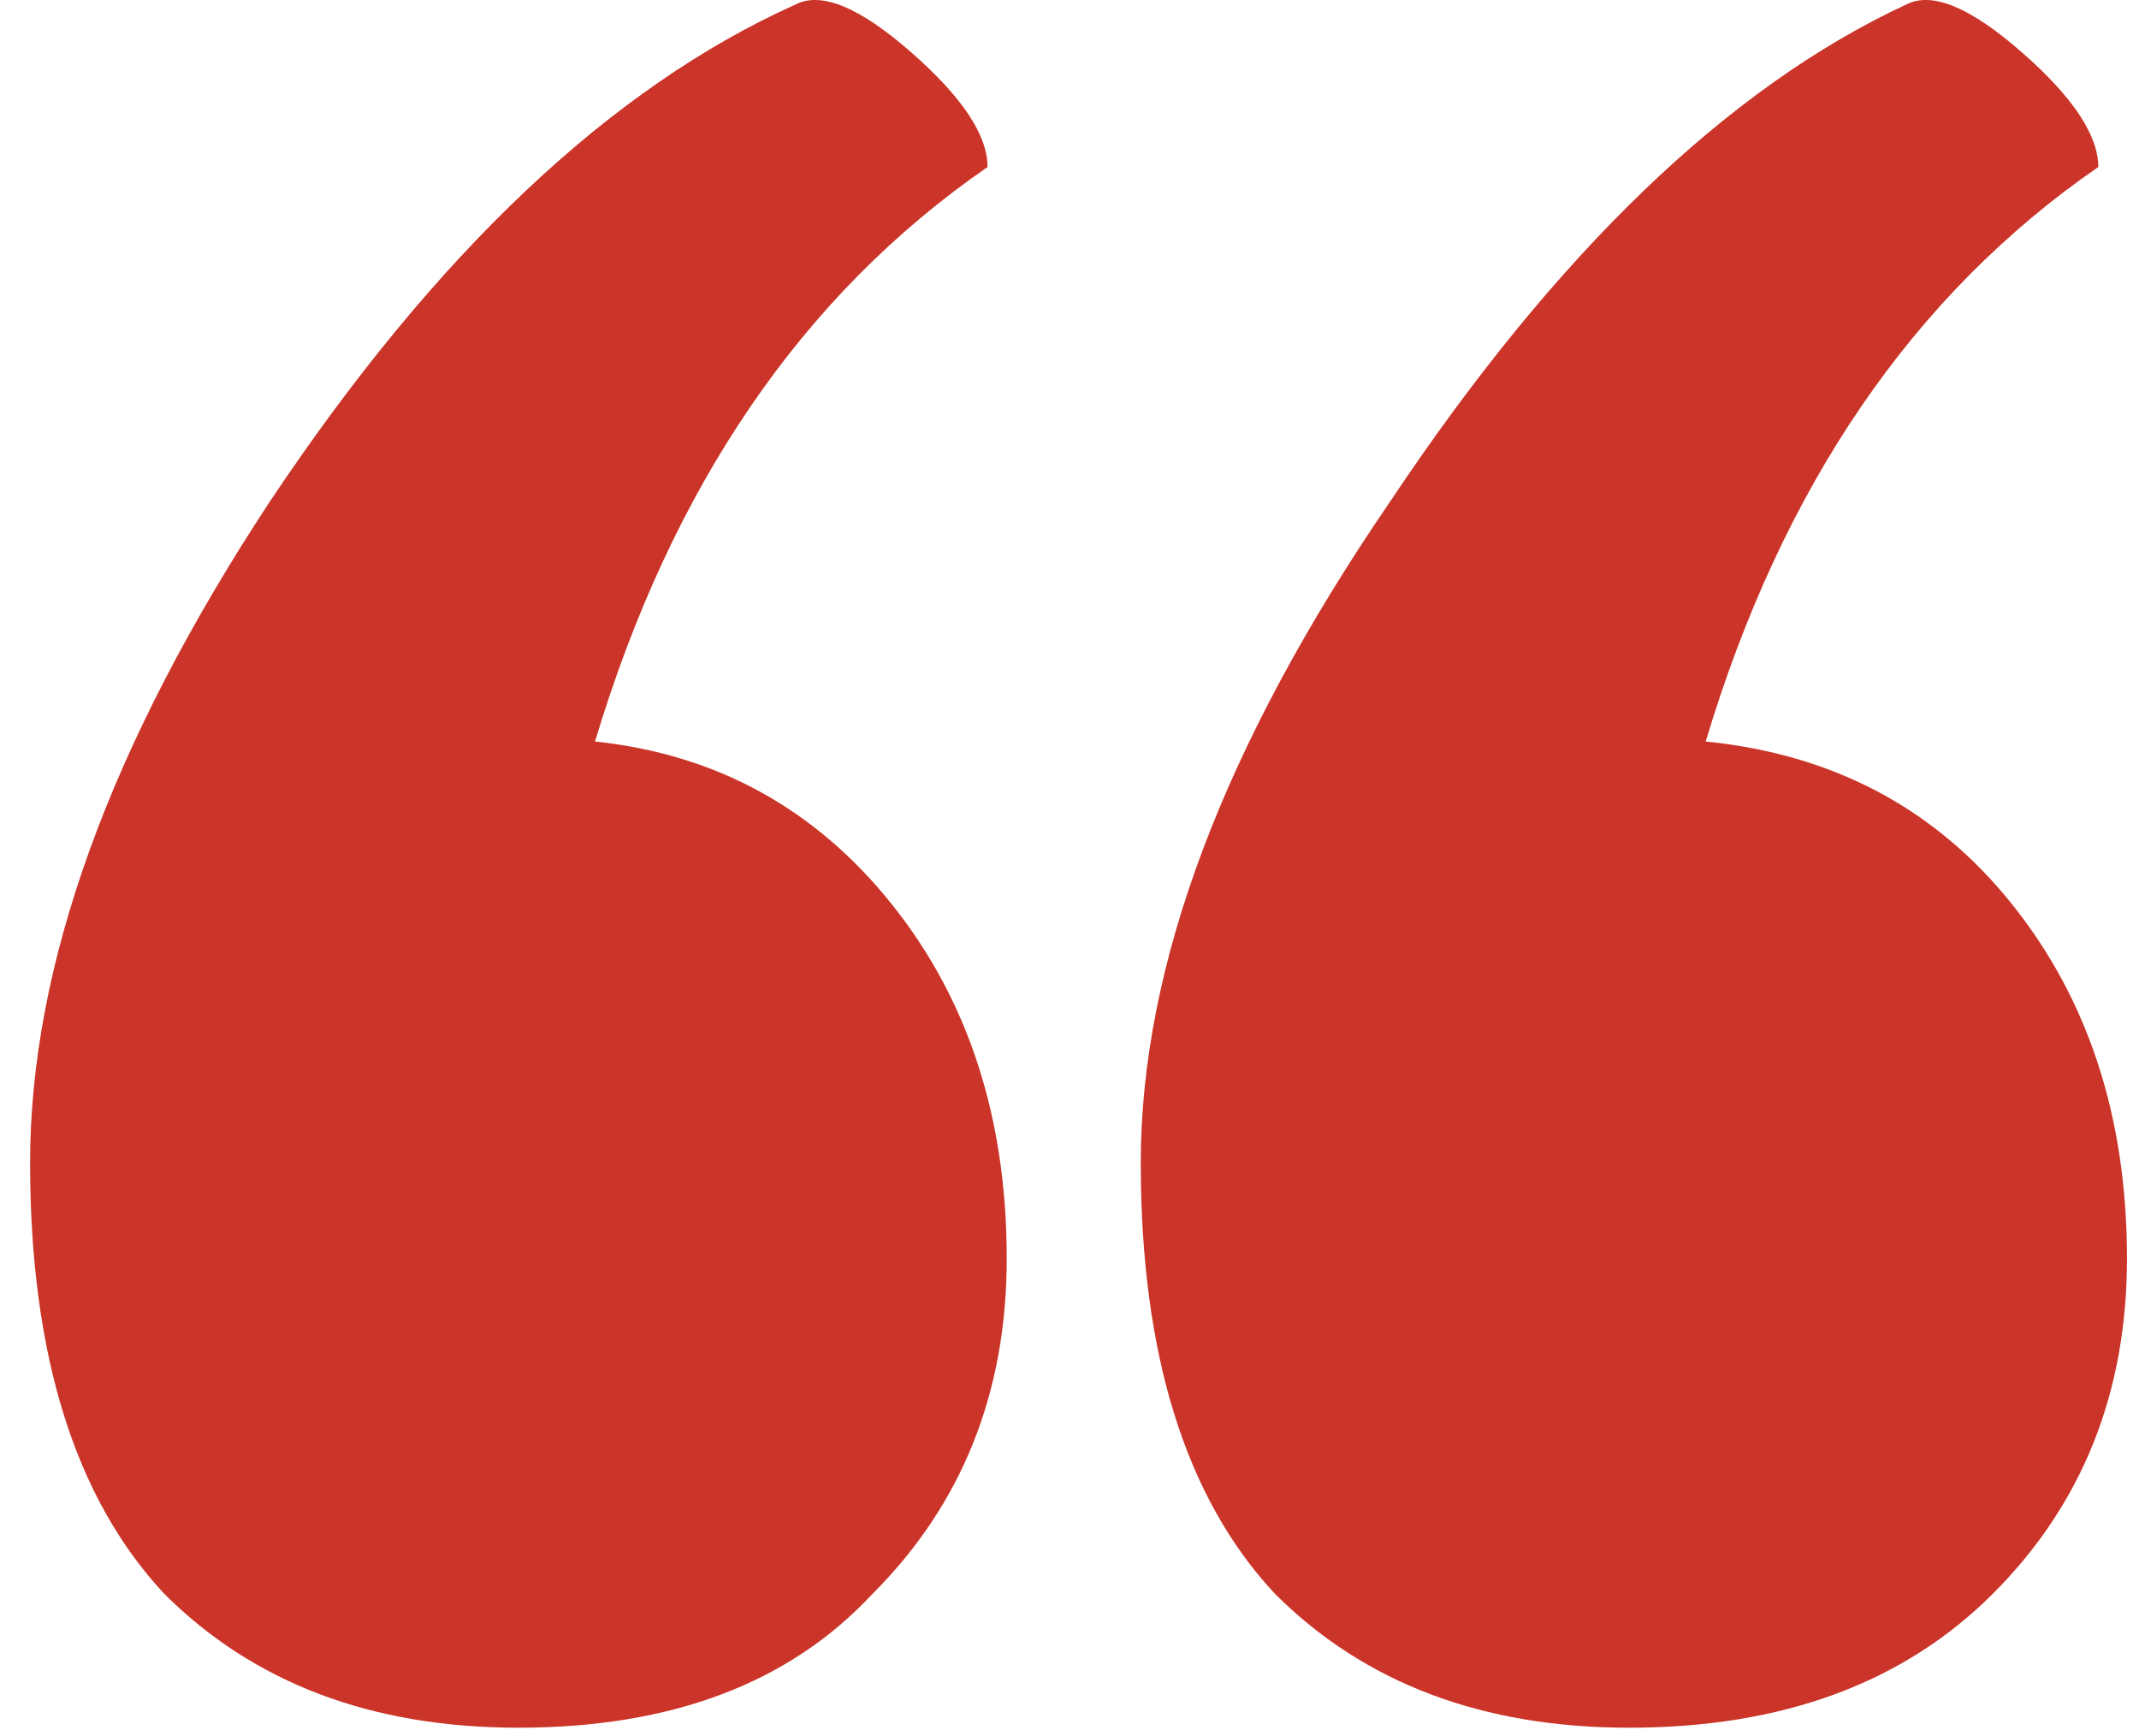 <svg xmlns="http://www.w3.org/2000/svg" width="69" height="56" viewBox="0 0 69 56" fill="none"><path d="M55.022 23.92C59.14 24.332 62.435 26.082 64.906 29.171C67.377 32.259 68.612 36.069 68.612 40.599C68.612 44.923 67.171 48.526 64.288 51.409C61.405 54.292 57.493 55.733 52.551 55.733C47.815 55.733 44.006 54.292 41.123 51.409C38.24 48.32 36.799 43.687 36.799 37.51C36.799 31.127 39.476 24.023 44.83 16.198C50.183 8.168 55.743 2.814 61.508 0.137C62.332 -0.275 63.567 0.24 65.215 1.682C66.862 3.123 67.686 4.358 67.686 5.388C61.714 9.506 57.493 15.684 55.022 23.92ZM19.194 23.92C23.106 24.332 26.298 26.082 28.769 29.171C31.239 32.259 32.475 36.069 32.475 40.599C32.475 44.923 31.034 48.526 28.151 51.409C25.474 54.292 21.665 55.733 16.723 55.733C11.987 55.733 8.178 54.292 5.295 51.409C2.412 48.32 0.971 43.687 0.971 37.51C0.971 31.127 3.545 24.023 8.692 16.198C14.046 8.168 19.709 2.814 25.68 0.137C26.504 -0.275 27.739 0.24 29.386 1.682C31.034 3.123 31.857 4.358 31.857 5.388C25.886 9.506 21.665 15.684 19.194 23.92Z" fill="#CB3428"></path></svg>